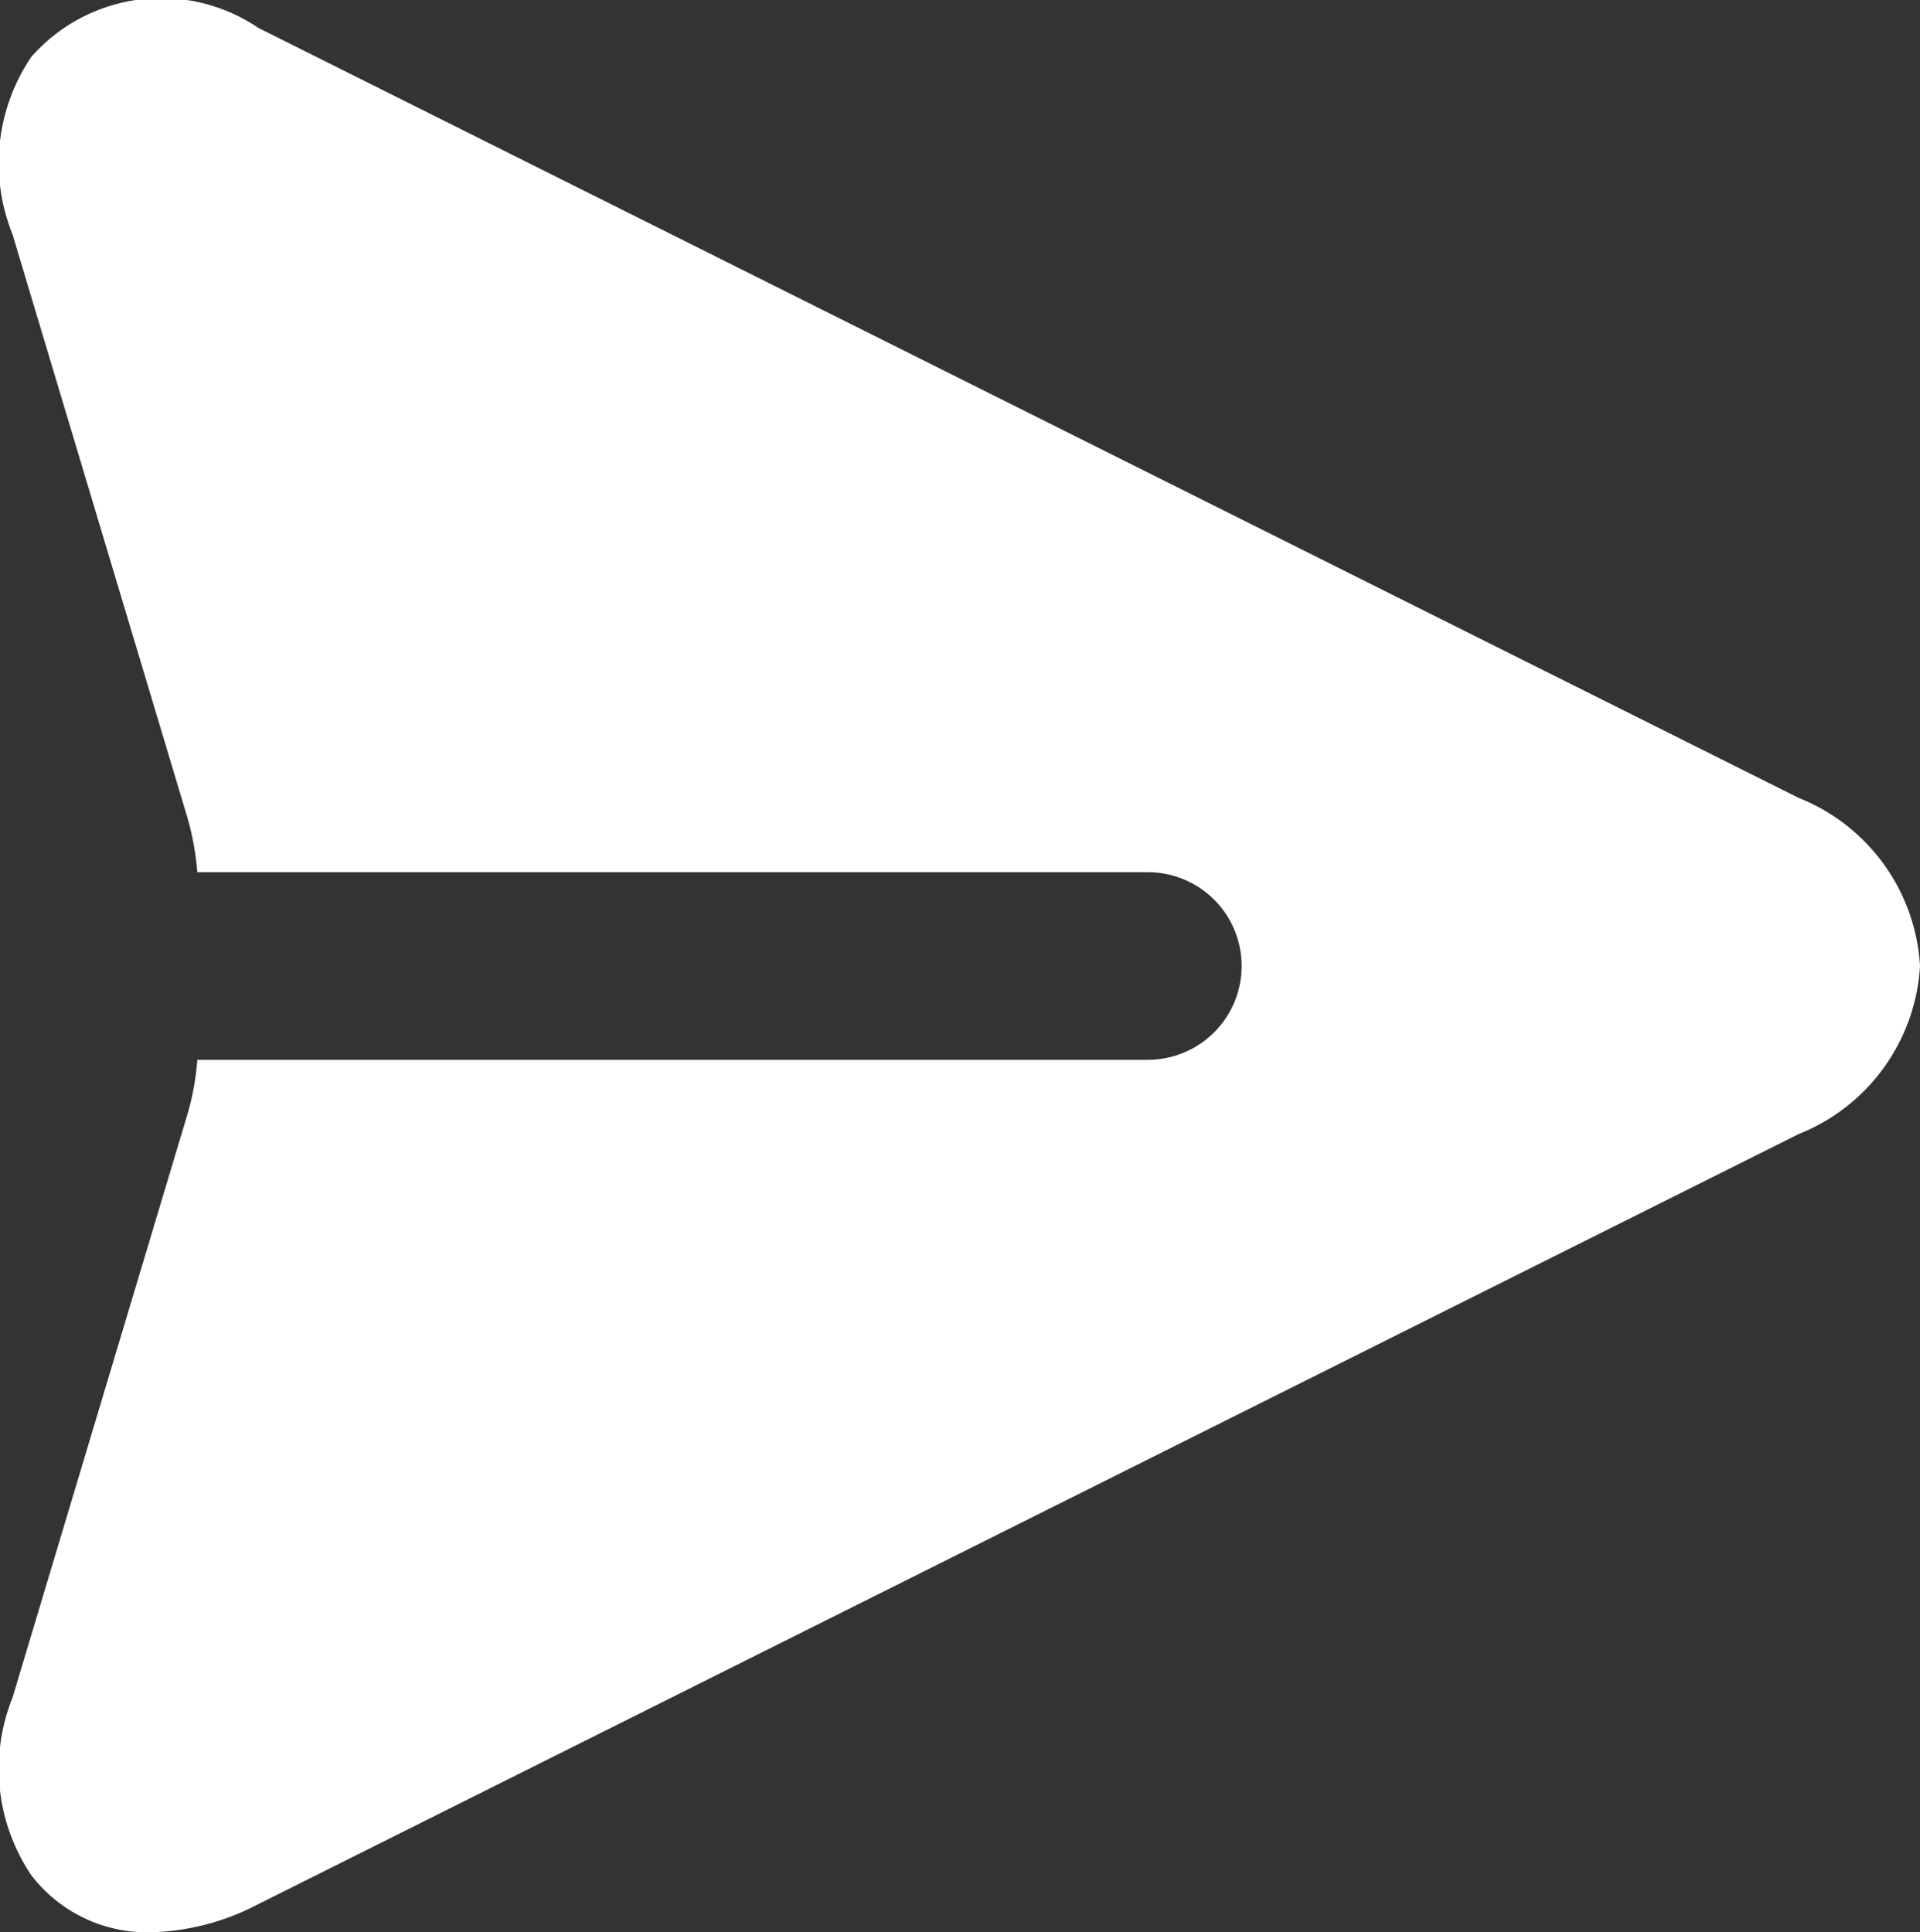 <svg id="paperplane" xmlns="http://www.w3.org/2000/svg" width="20.463" height="20.597" viewBox="0 0 20.463 20.597">
  <rect x="0" y="0" width="20.463" height="20.597" fill="#333333" stroke="none"/>
  <path id="Path_810" data-name="Path 810" d="M22.23,12a2.056,2.056,0,0,1-1.29,1.79L4.52,22a2.593,2.593,0,0,1-1.15.3A1.555,1.555,0,0,1,2.1,21.691,2.032,2.032,0,0,1,1.9,19.8l1.85-6.17A2.81,2.81,0,0,0,3.87,13H14a1,1,0,0,0,0-2H3.87a2.938,2.938,0,0,0-.12-.63L1.9,4.2a2.026,2.026,0,0,1,.2-1.89A1.845,1.845,0,0,1,4.52,2l16.421,8.21A2.055,2.055,0,0,1,22.23,12Z" transform="translate(-1.767 -1.703)" fill="#fff"/>
</svg>
